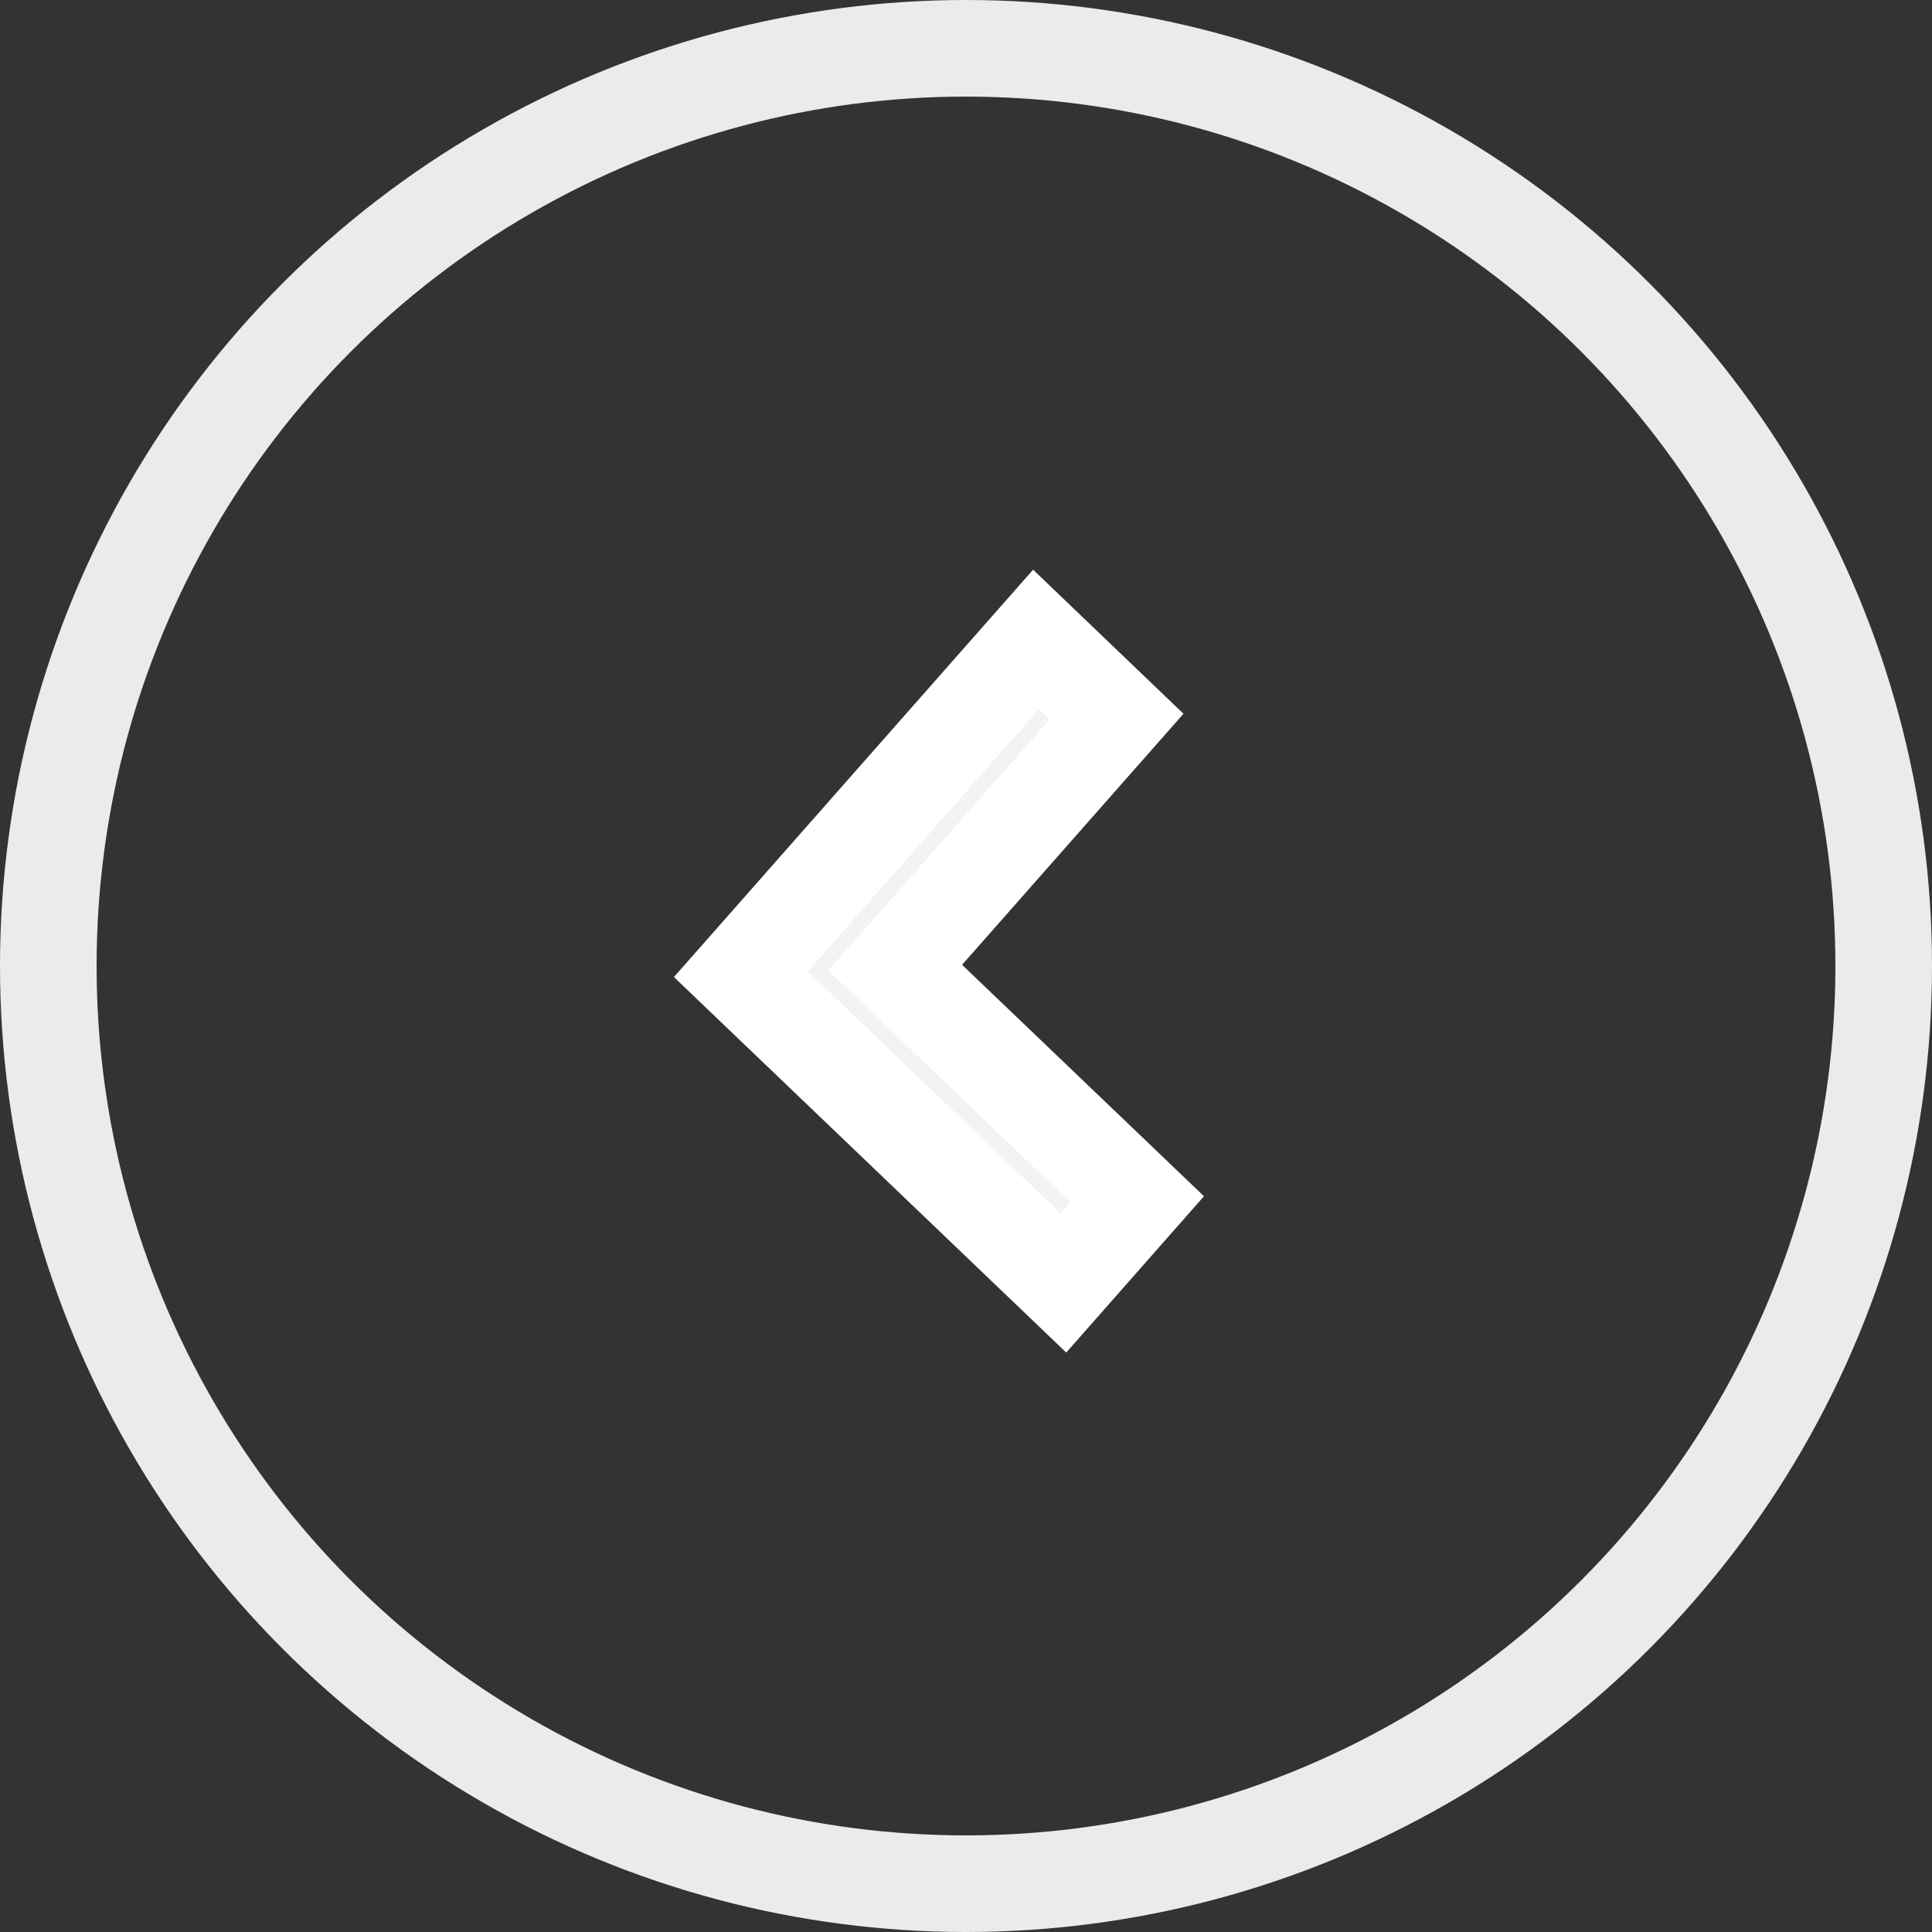 <svg width="20" height="20" viewBox="0 0 20 20" fill="none" xmlns="http://www.w3.org/2000/svg">
<rect x="0" y="0" width="20" height="20" fill="#333333" stroke="none"/>
<circle cx="10" cy="10" r="9.5" stroke="white" stroke-opacity="0.9"/>
<path fill-rule="evenodd" clip-rule="evenodd" d="M11.007 13.28L7.669 10.085L10.725 6.619L11.559 7.418L9.267 10.017L11.771 12.413L11.007 13.28Z" fill="#EDEEF0" stroke="white"/>
<path d="M8.892 9.686L8.575 10.046L8.922 10.378L11.079 12.443L10.976 12.558L8.361 10.056L10.755 7.34L10.867 7.447L8.892 9.686Z" stroke="white" stroke-opacity="0.3"/>
</svg>
